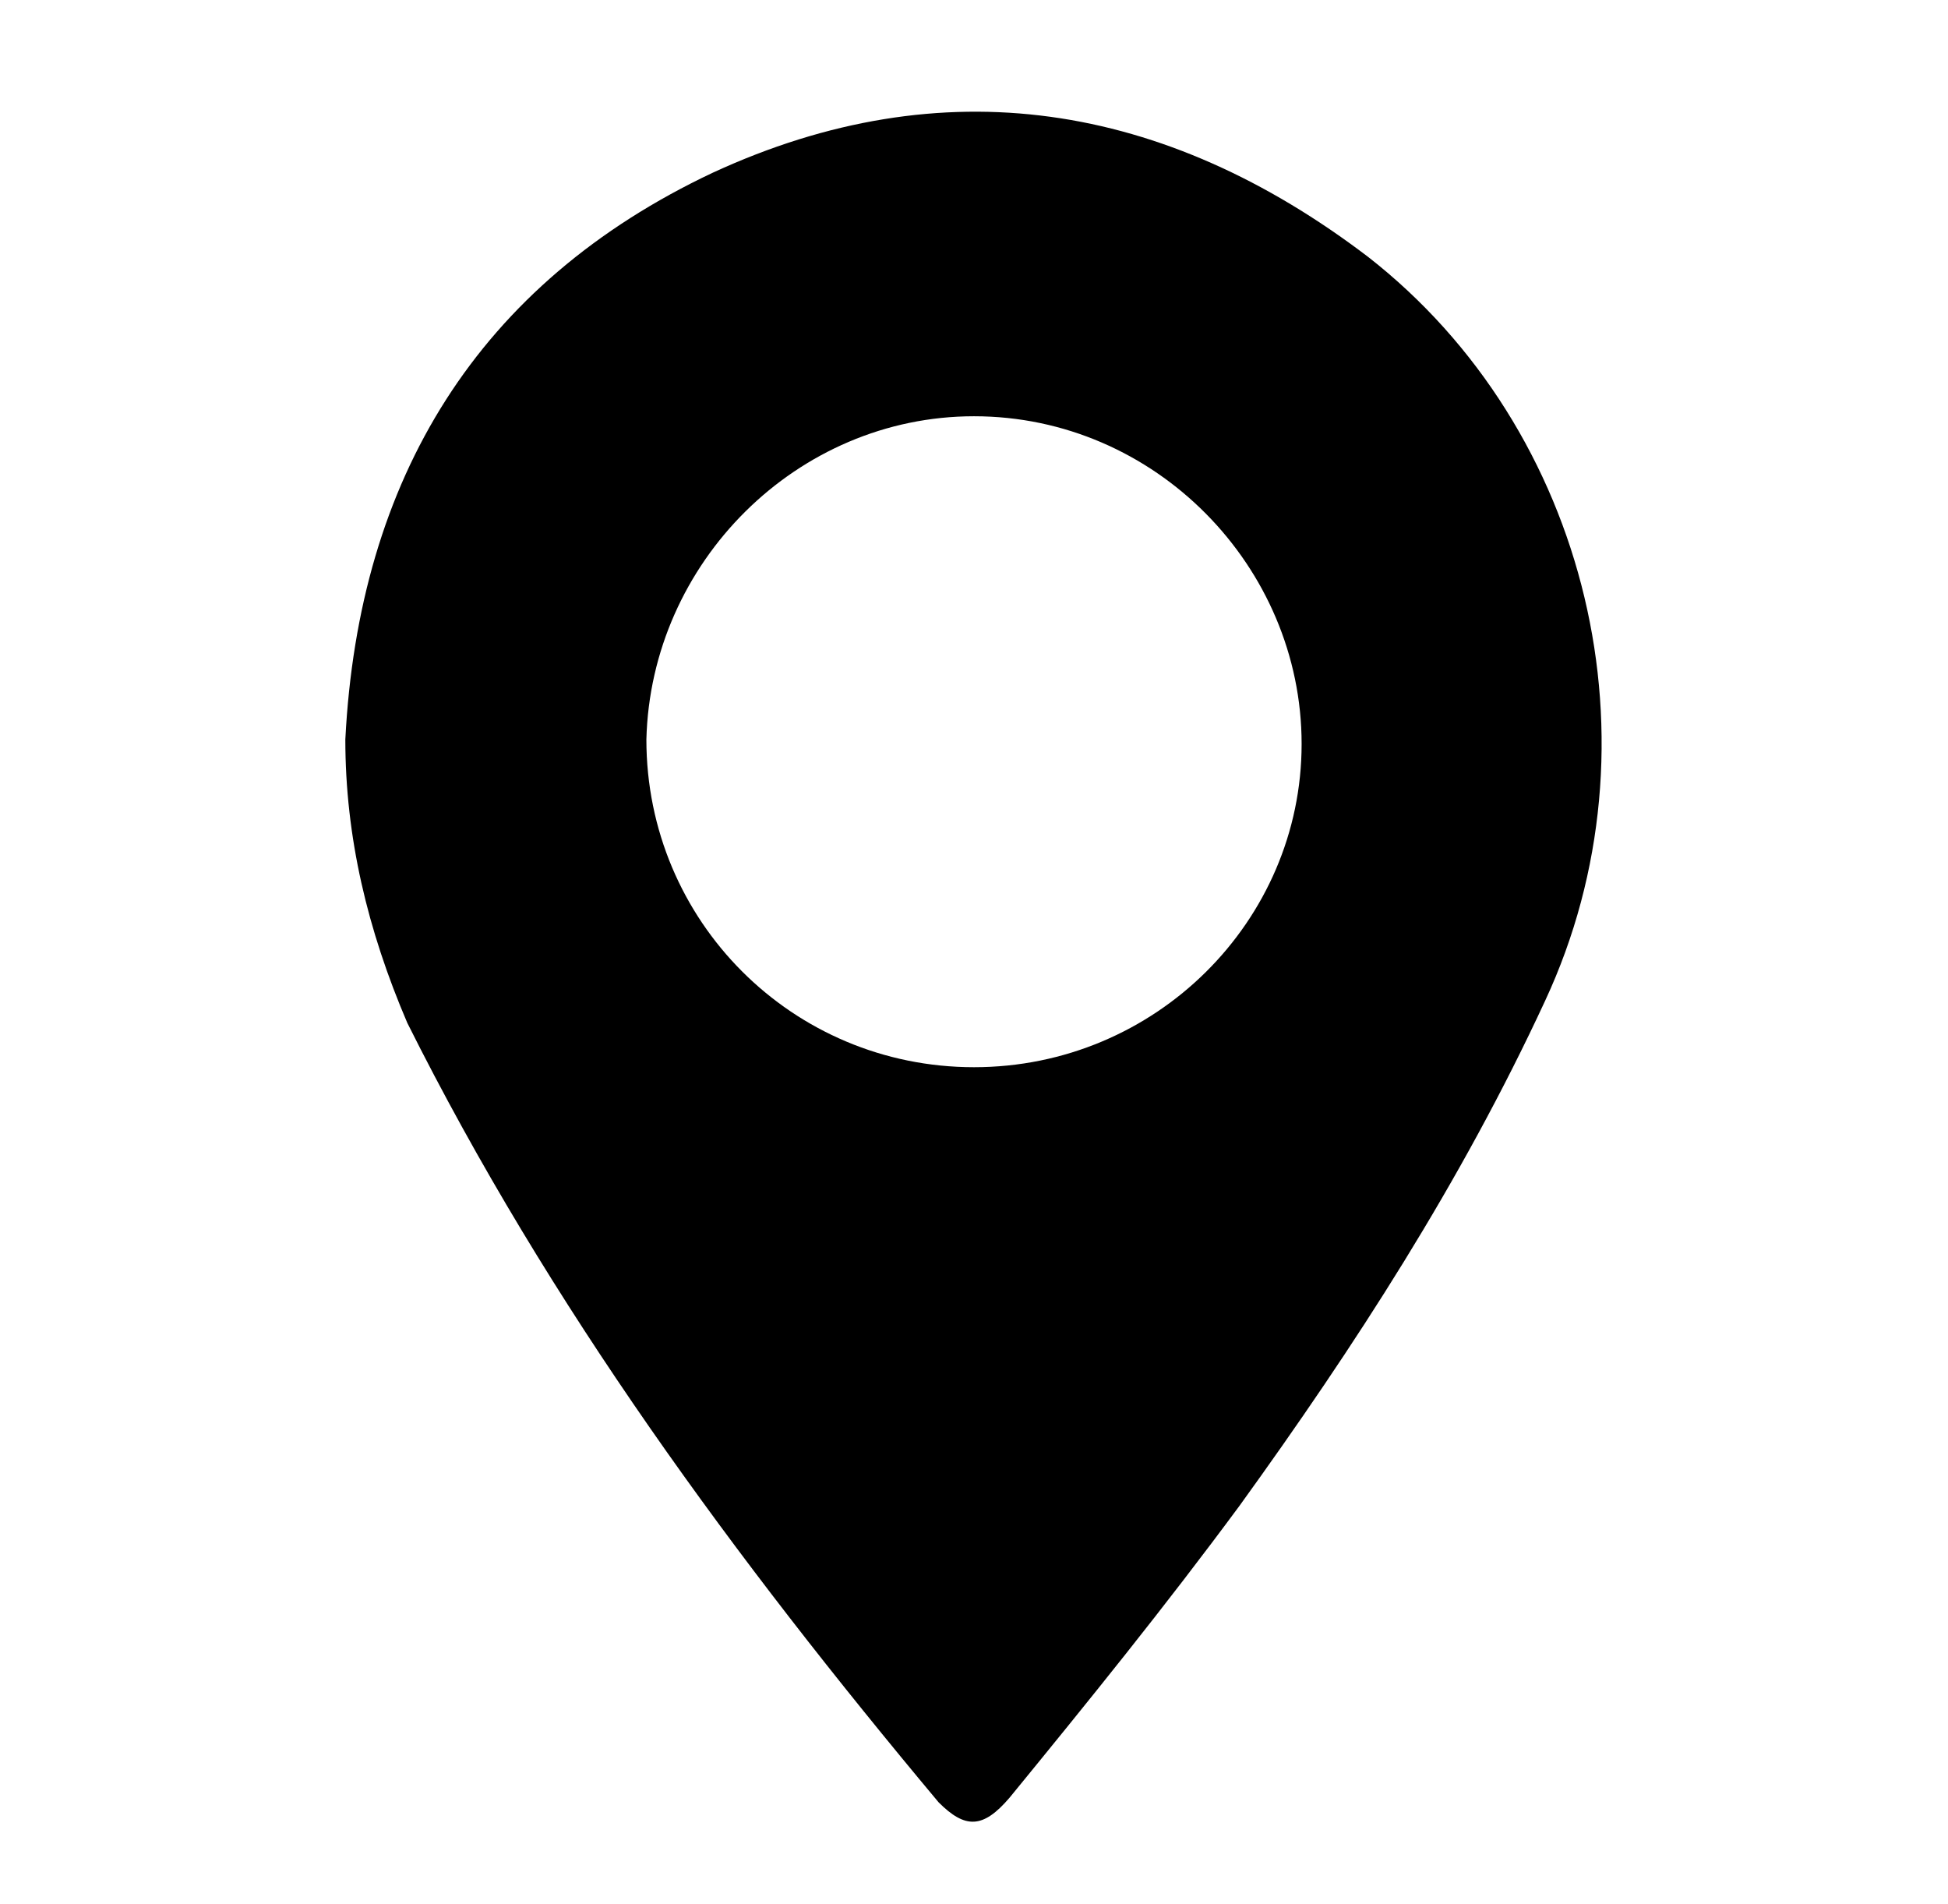<?xml version="1.0" encoding="utf-8"?>
<!-- Generator: Adobe Illustrator 27.9.6, SVG Export Plug-In . SVG Version: 9.03 Build 54986)  -->
<svg version="1.1" id="Layer_1" xmlns="http://www.w3.org/2000/svg" xmlns:xlink="http://www.w3.org/1999/xlink" x="0px" y="0px"
	 viewBox="0 0 44 43" style="enable-background:new 0 0 44 43;" xml:space="preserve">
<path d="M7.8,16.7c0.3-5.9,3-10.3,8.3-12.8c5.2-2.4,10.2-1.6,14.8,1.9c5,3.9,6.7,11,4,16.8c-1.9,4.1-4.3,7.8-6.9,11.4
	c-1.7,2.3-3.4,4.4-5.2,6.6c-0.6,0.7-1,0.7-1.6,0.1c-4.6-5.5-8.8-11.2-12-17.6C8.3,21,7.8,18.9,7.8,16.7z M22,24.1
	c4.1,0,7.4-3.3,7.4-7.3c0-4-3.3-7.4-7.4-7.4c-4,0-7.3,3.3-7.4,7.3C14.6,20.8,17.9,24.1,22,24.1z"/>
</svg>
